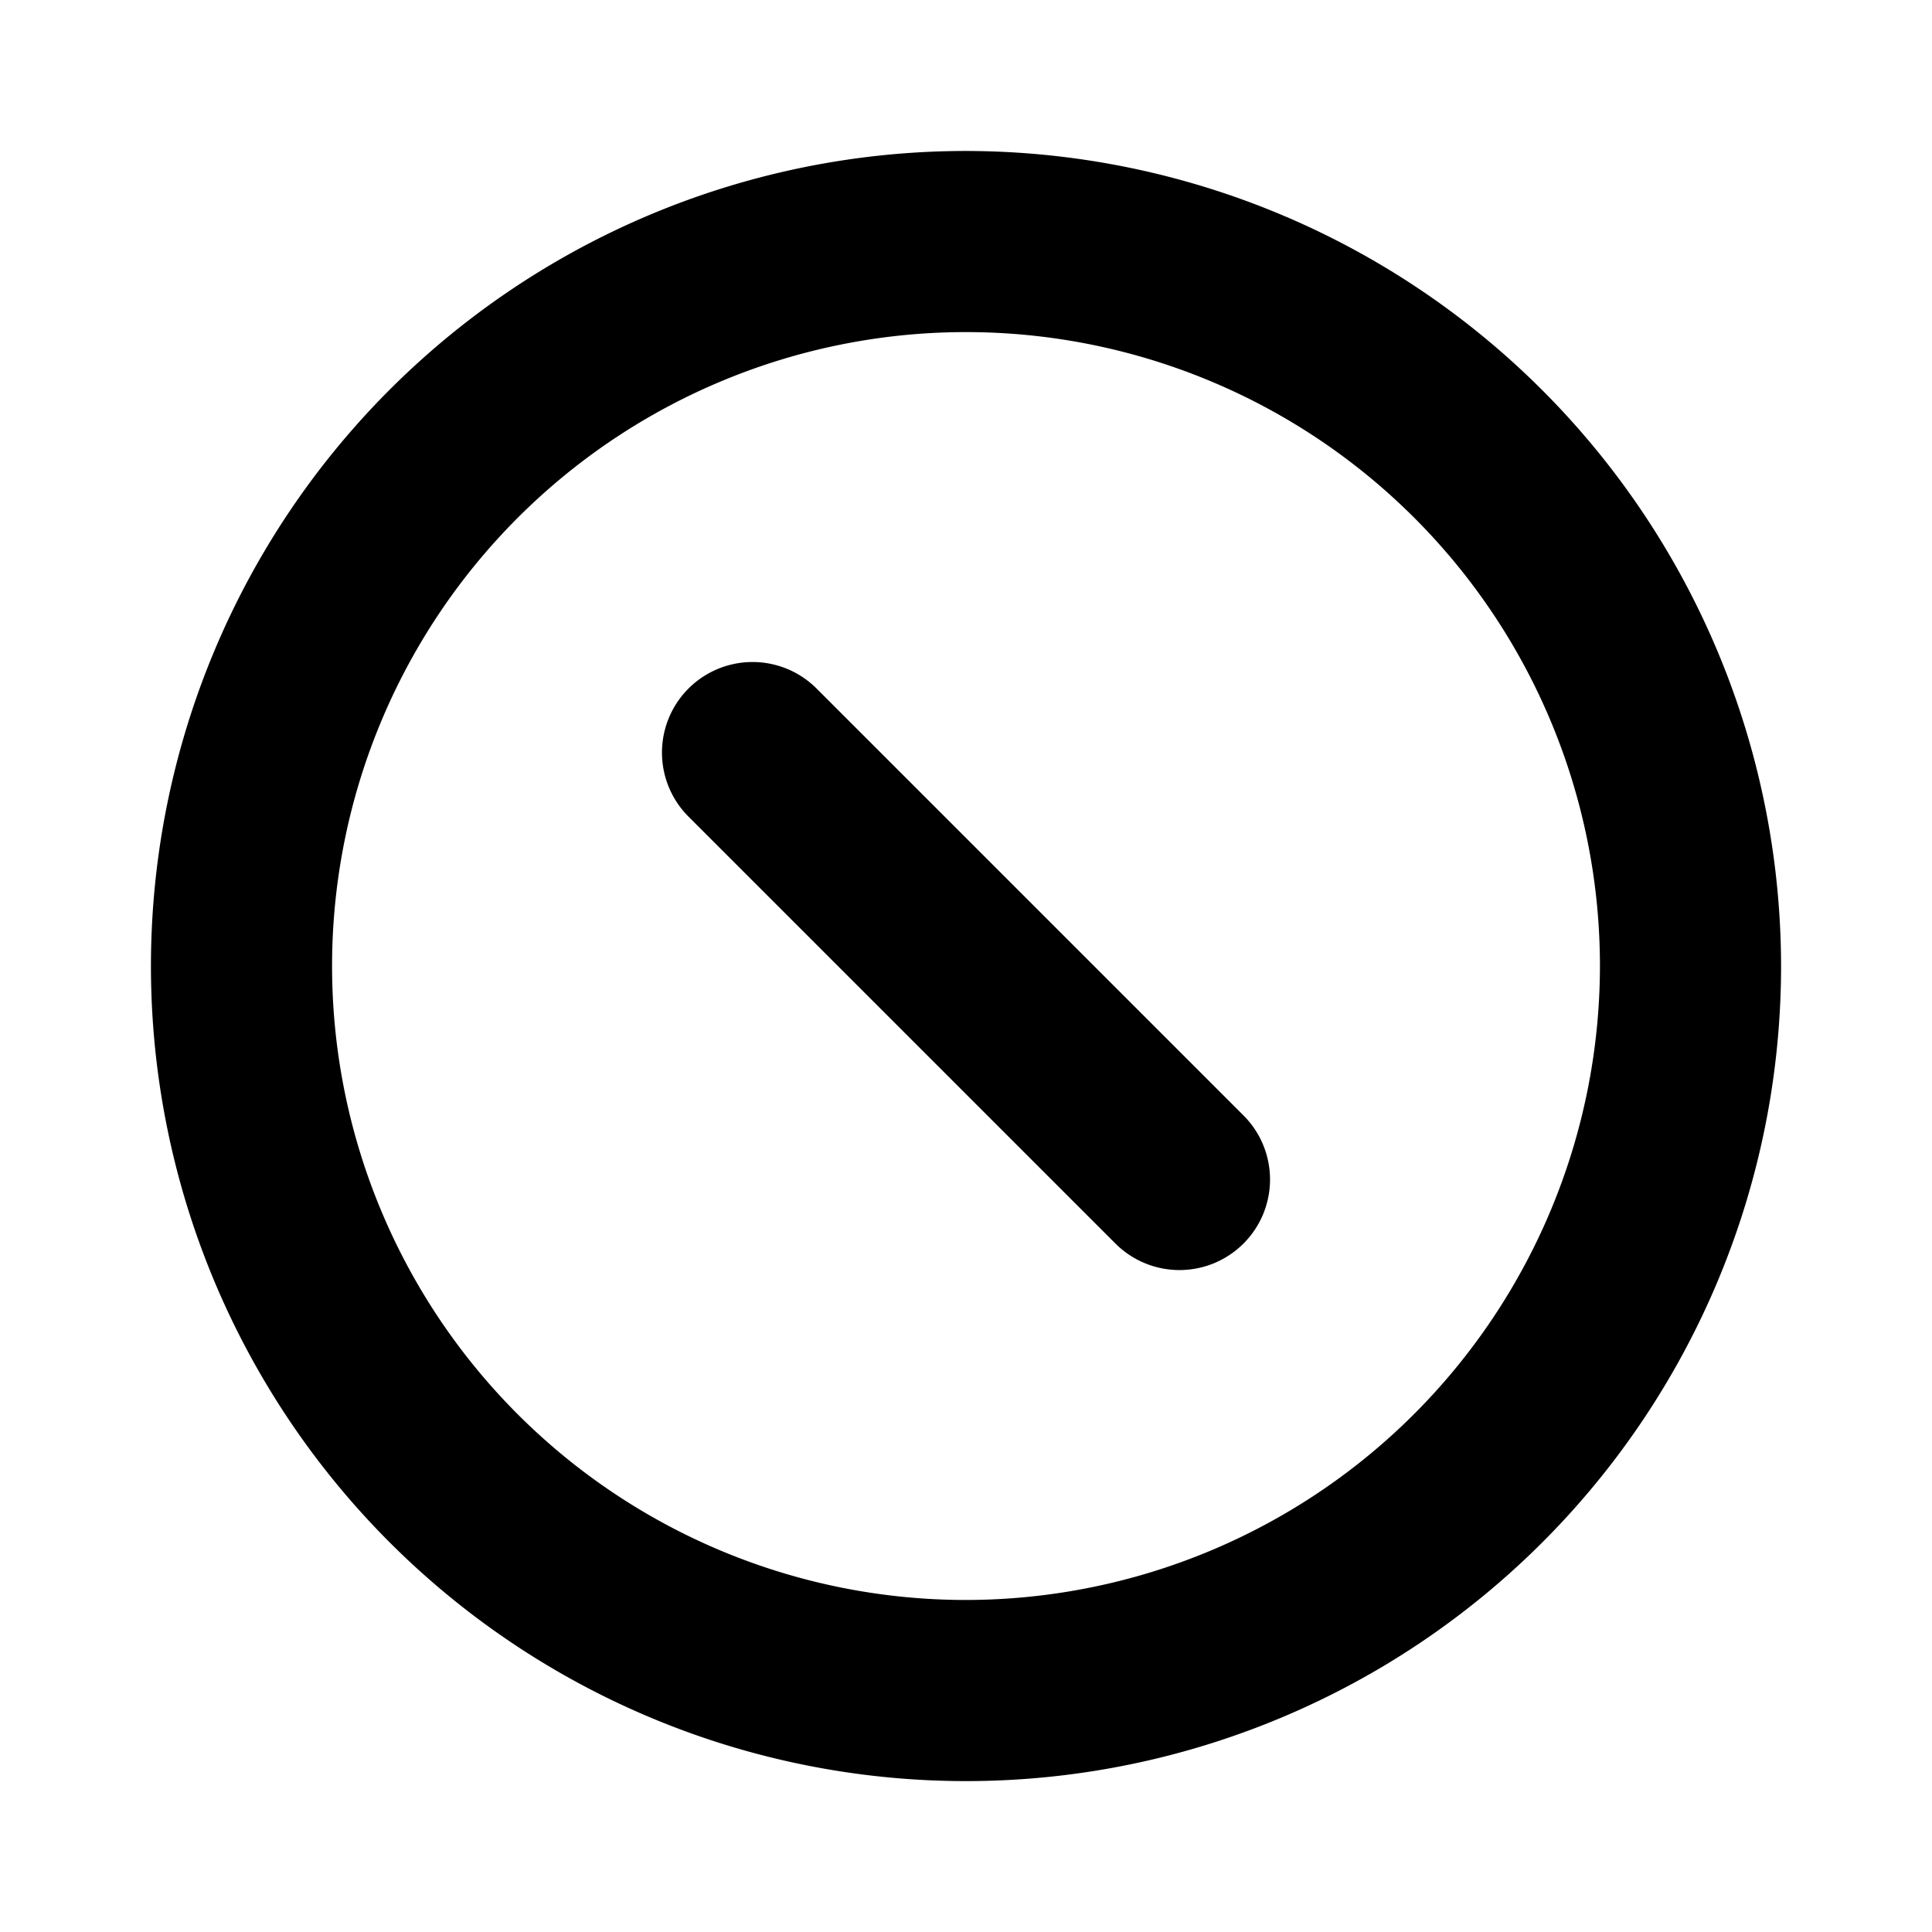 <?xml version="1.0" encoding="utf-8"?><!-- Uploaded to: SVG Repo, www.svgrepo.com, Generator: SVG Repo Mixer Tools -->
<svg fill="#000000" width="800px" height="800px" viewBox="0 0 256 256" id="Flat" xmlns="http://www.w3.org/2000/svg">
  <path d="M128.001,20.005a108,108,0,1,0,108,108A108.122,108.122,0,0,0,128.001,20.005Zm0,192a84,84,0,1,1,84-84A84.096,84.096,0,0,1,128.001,212.005Zm36.77-64.201a12,12,0,0,1-16.971,16.971L91.23,108.206A12,12,0,0,1,108.201,91.235Z"/>
</svg>